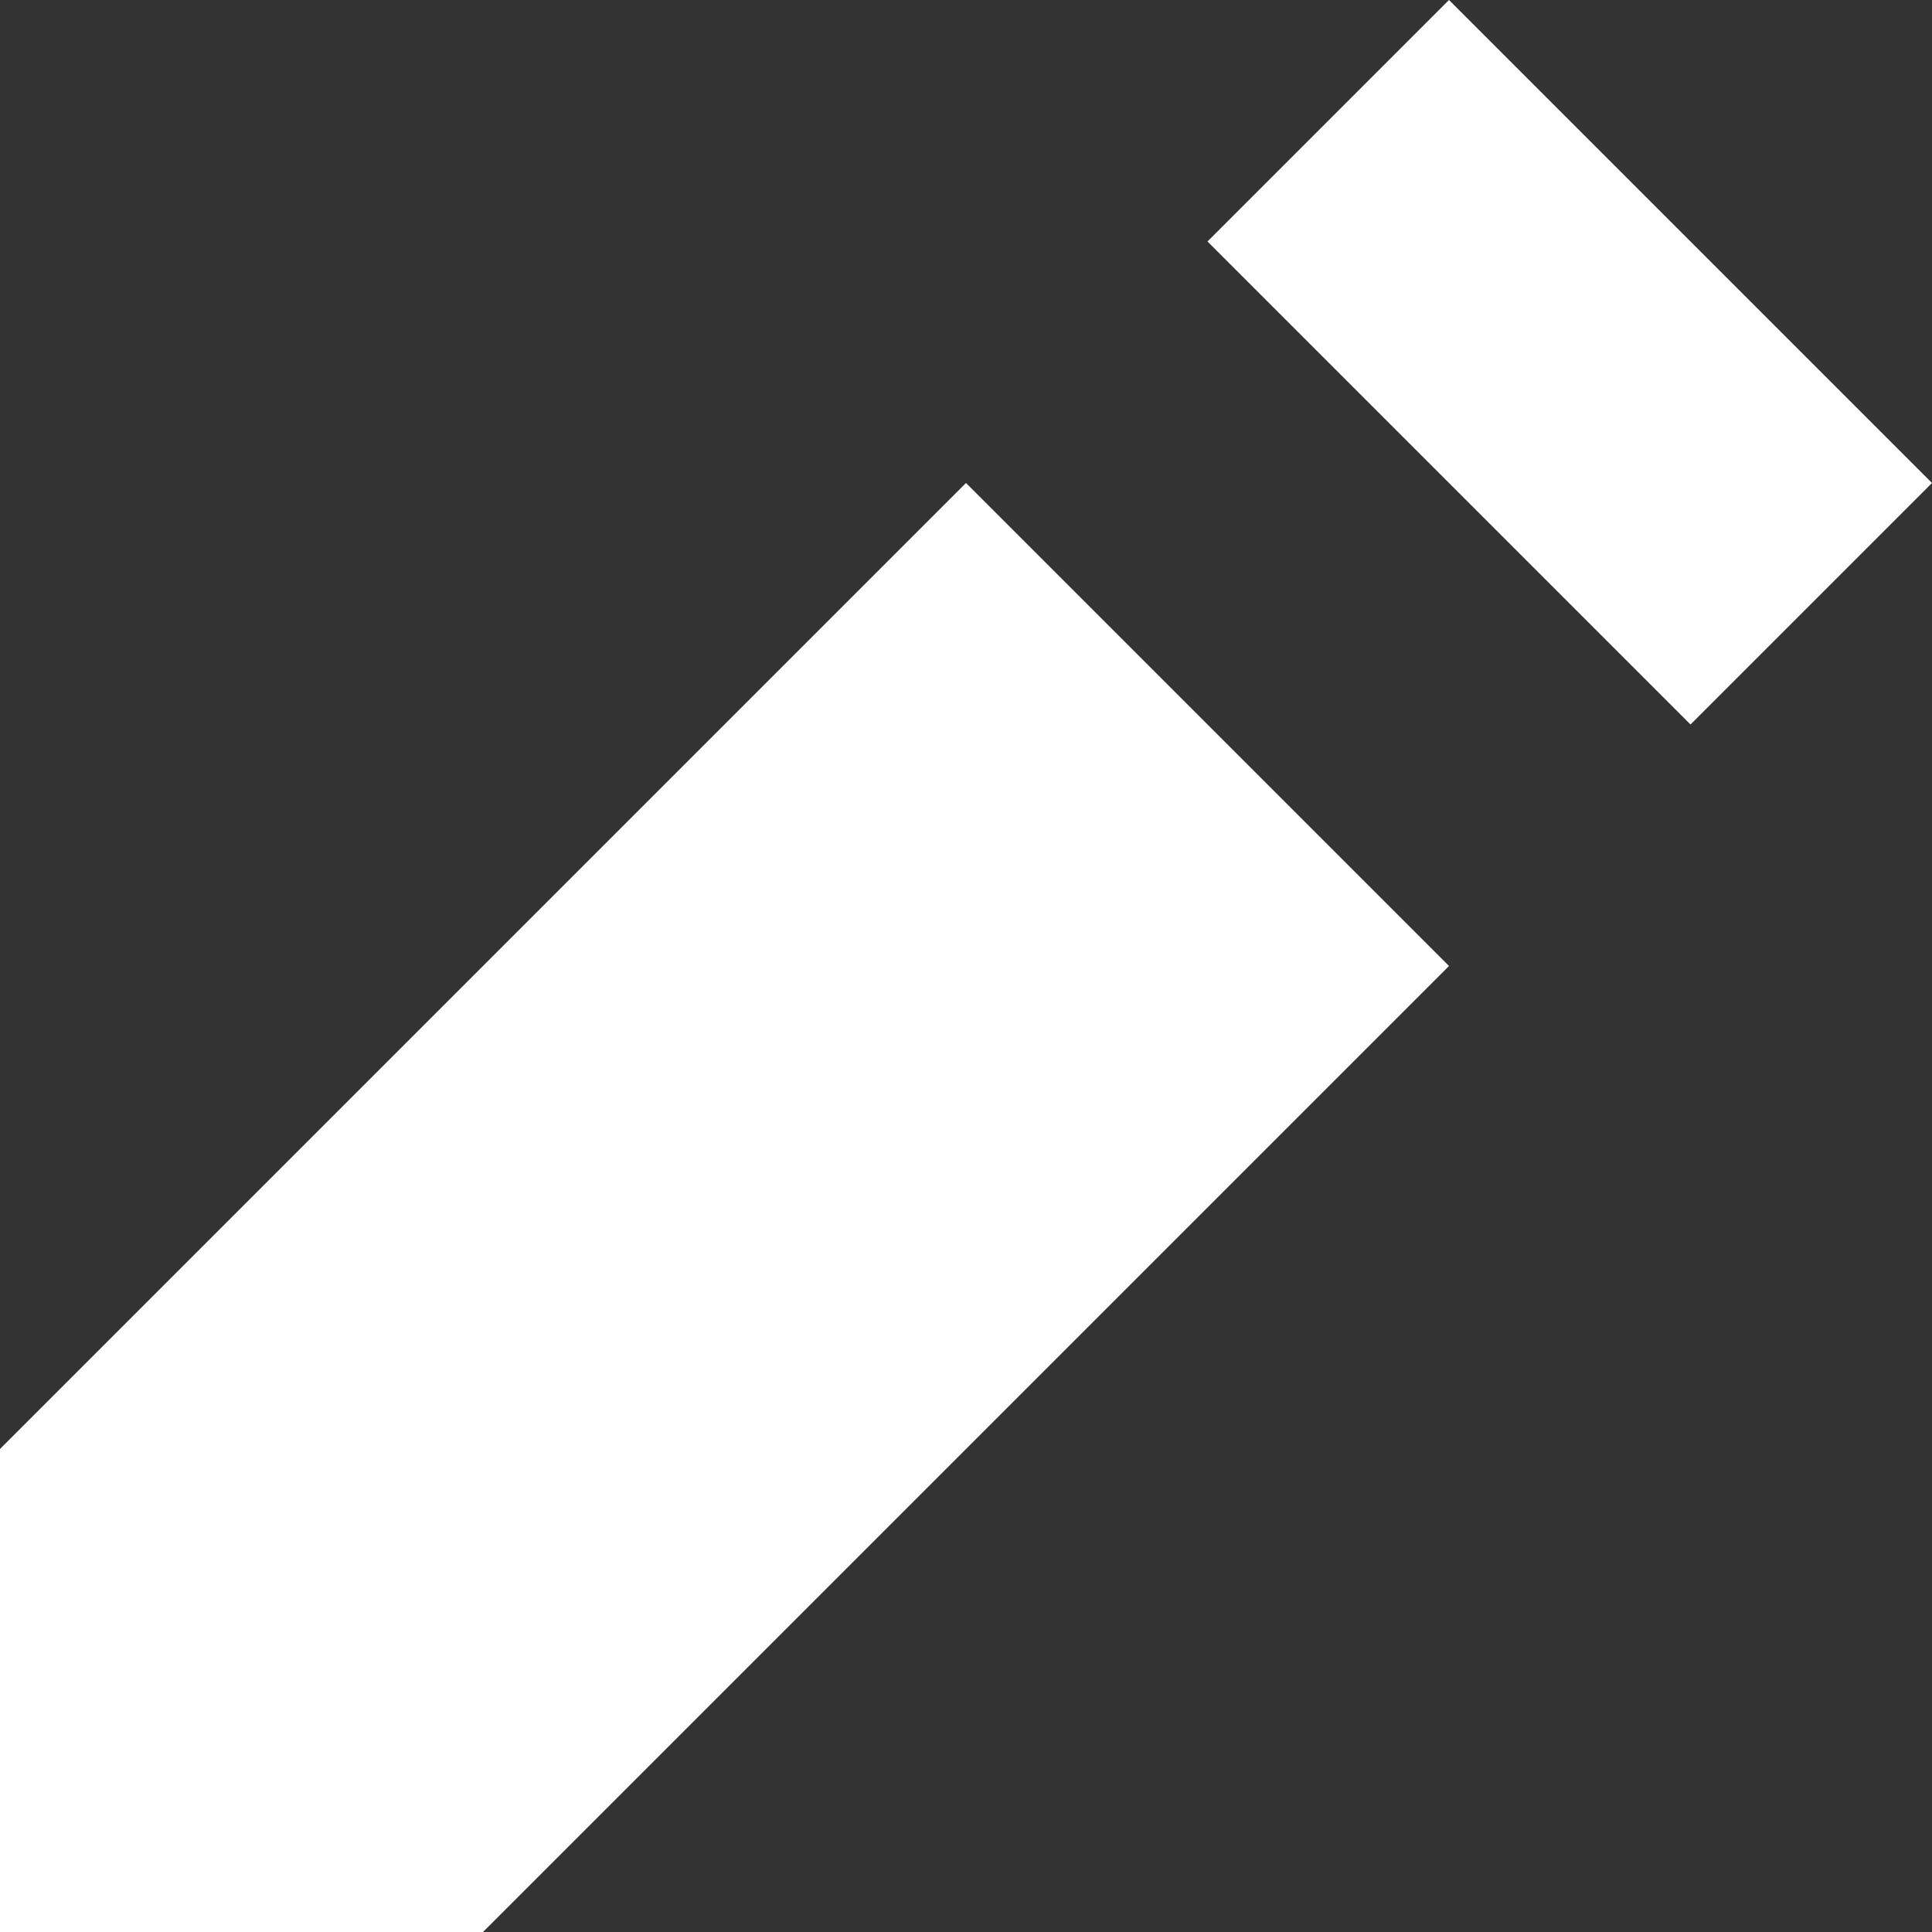 <svg width="10" height="10" viewBox="0 0 10 10" fill="none" xmlns="http://www.w3.org/2000/svg">
<rect x="0" y="0" width="10" height="10" fill="#333333" stroke="none"/>
<path d="M7.5 0L6.25 1.25L8.75 3.75L10 2.5L7.5 0ZM5 2.5L0 7.5V10H2.5L7.5 5L5 2.5Z" fill="white"/>
</svg>
